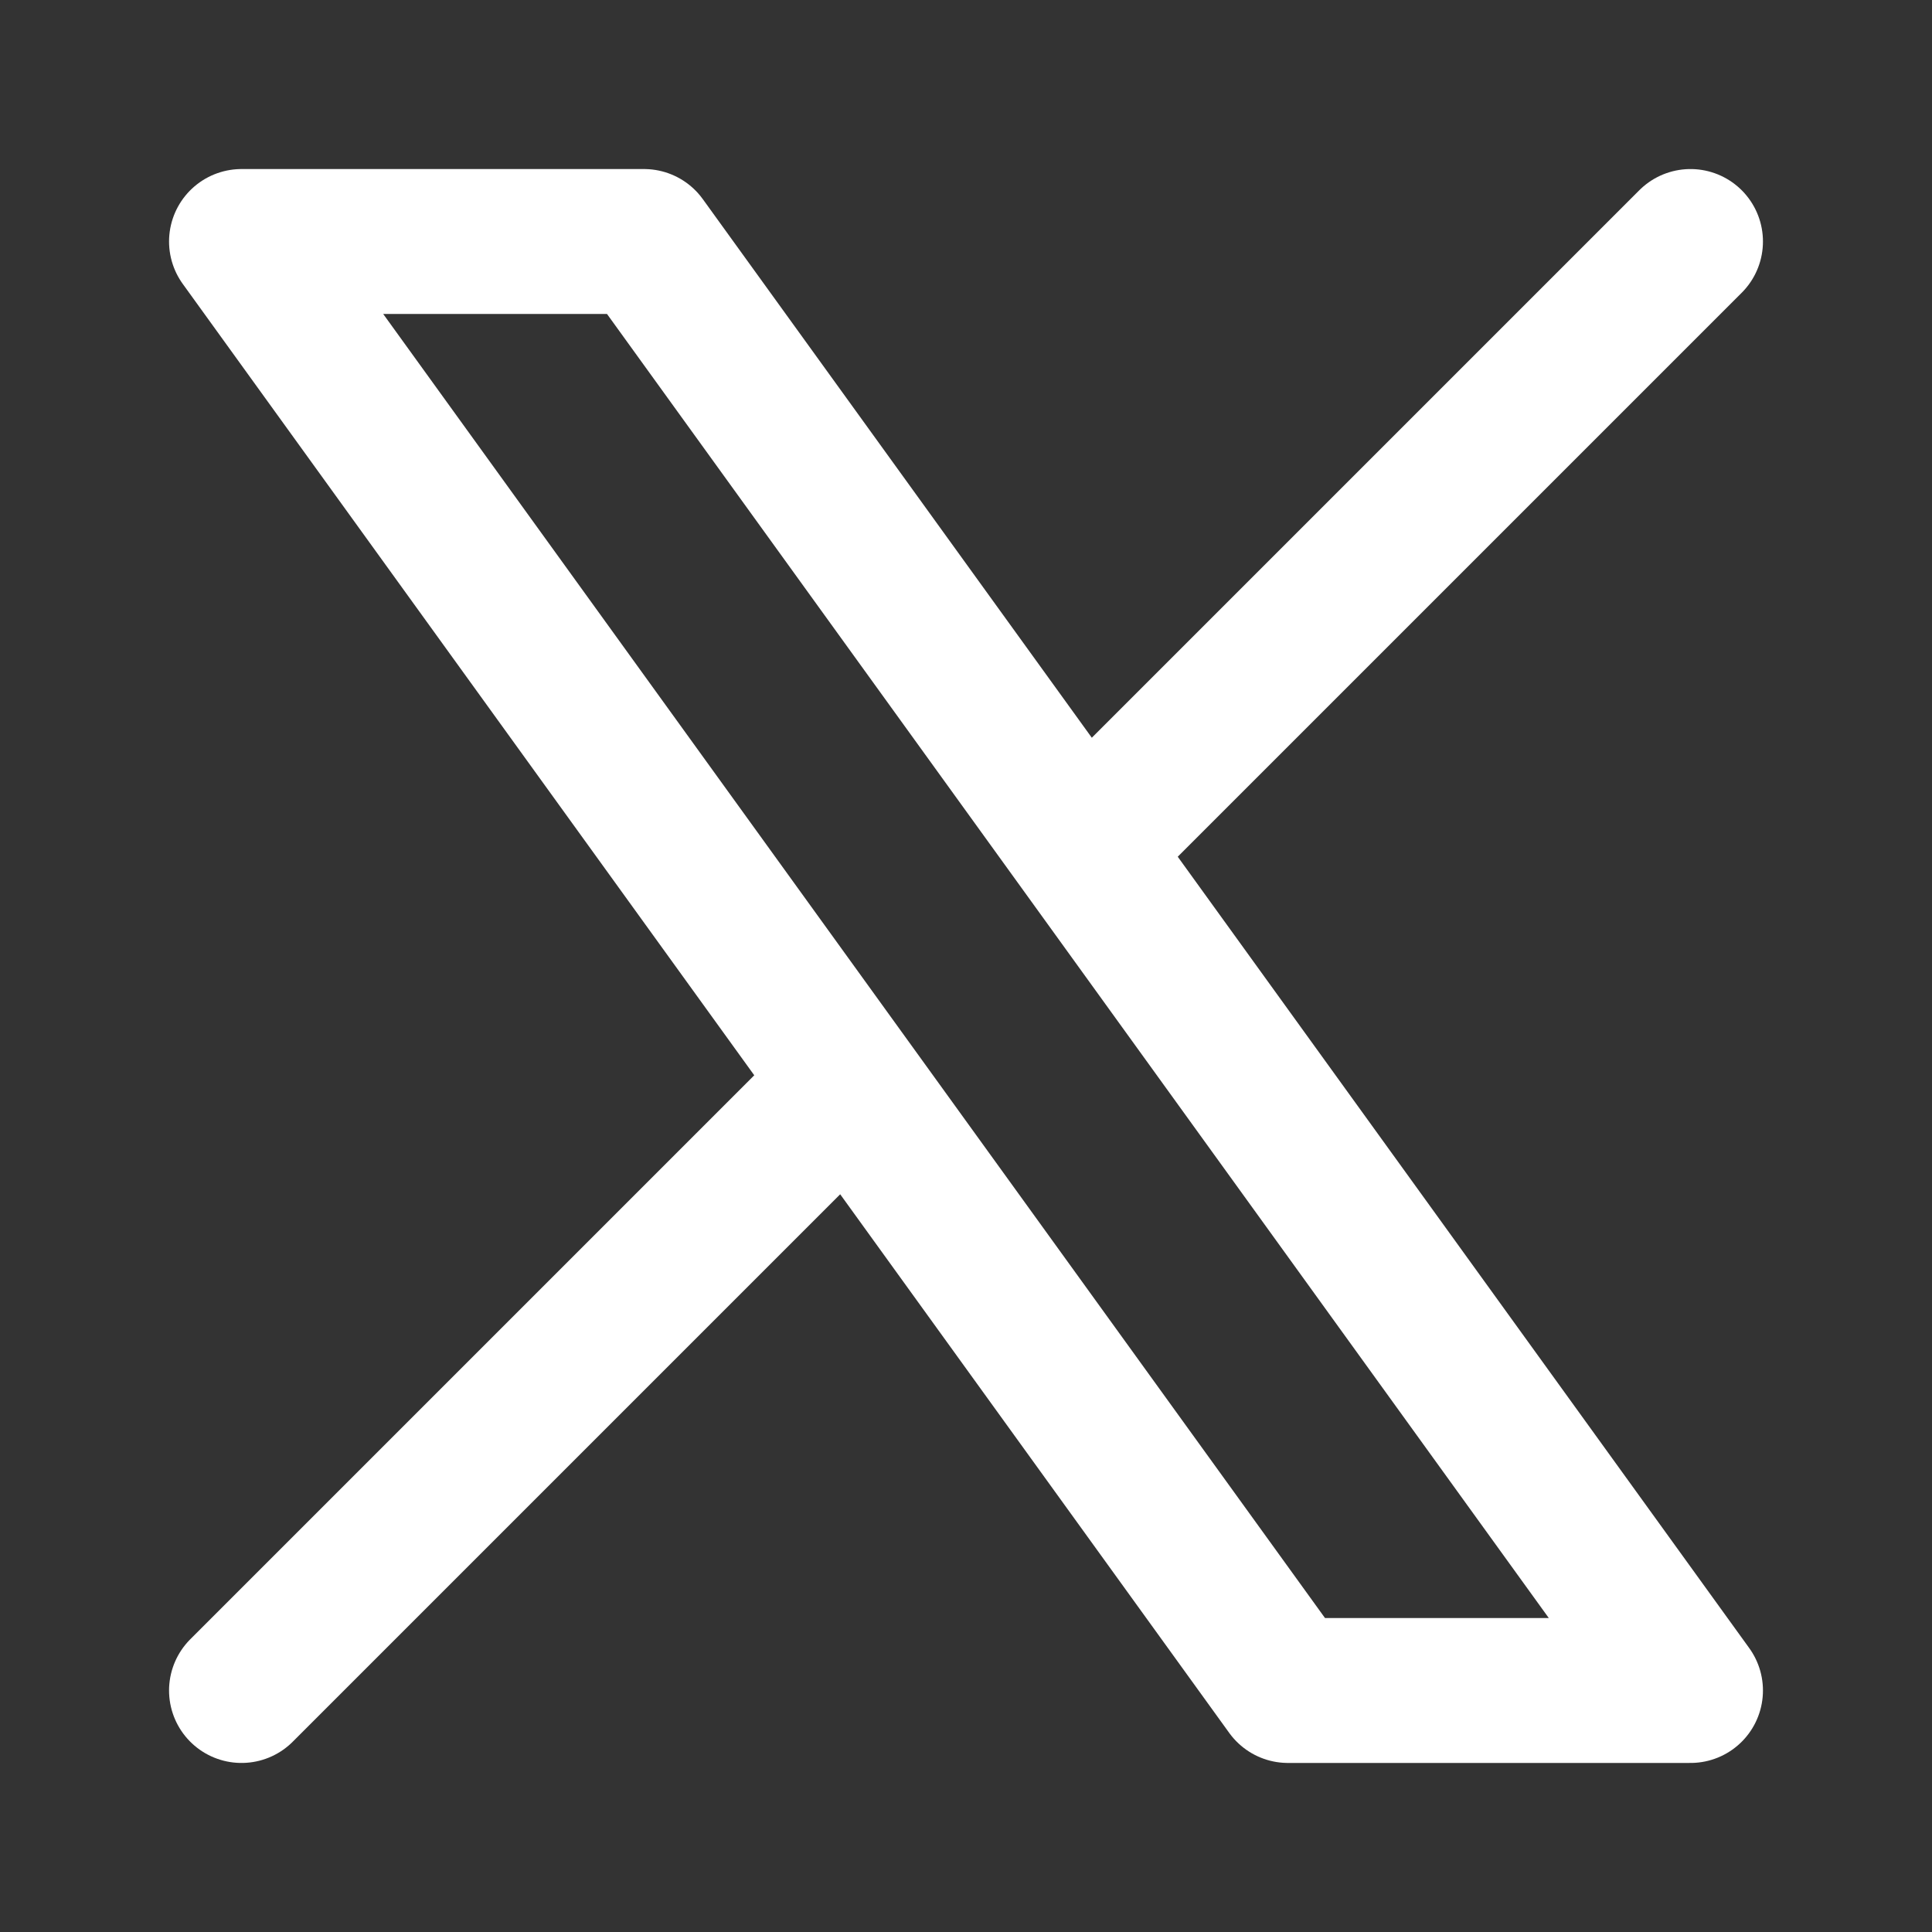 <svg xmlns="http://www.w3.org/2000/svg" width="20" height="20" fill="none"><rect width="100%" height="100%" fill="#333333" stroke="none"/><path stroke="#fff" stroke-linecap="round" stroke-linejoin="round" stroke-width="1.5" d="m2.5 17.5 6.29-6.29m0 0L2.5 2.5h4.167l4.543 6.29m-2.42 2.42 4.543 6.29H17.5l-6.29-8.71M17.5 2.5l-6.29 6.29"/></svg>